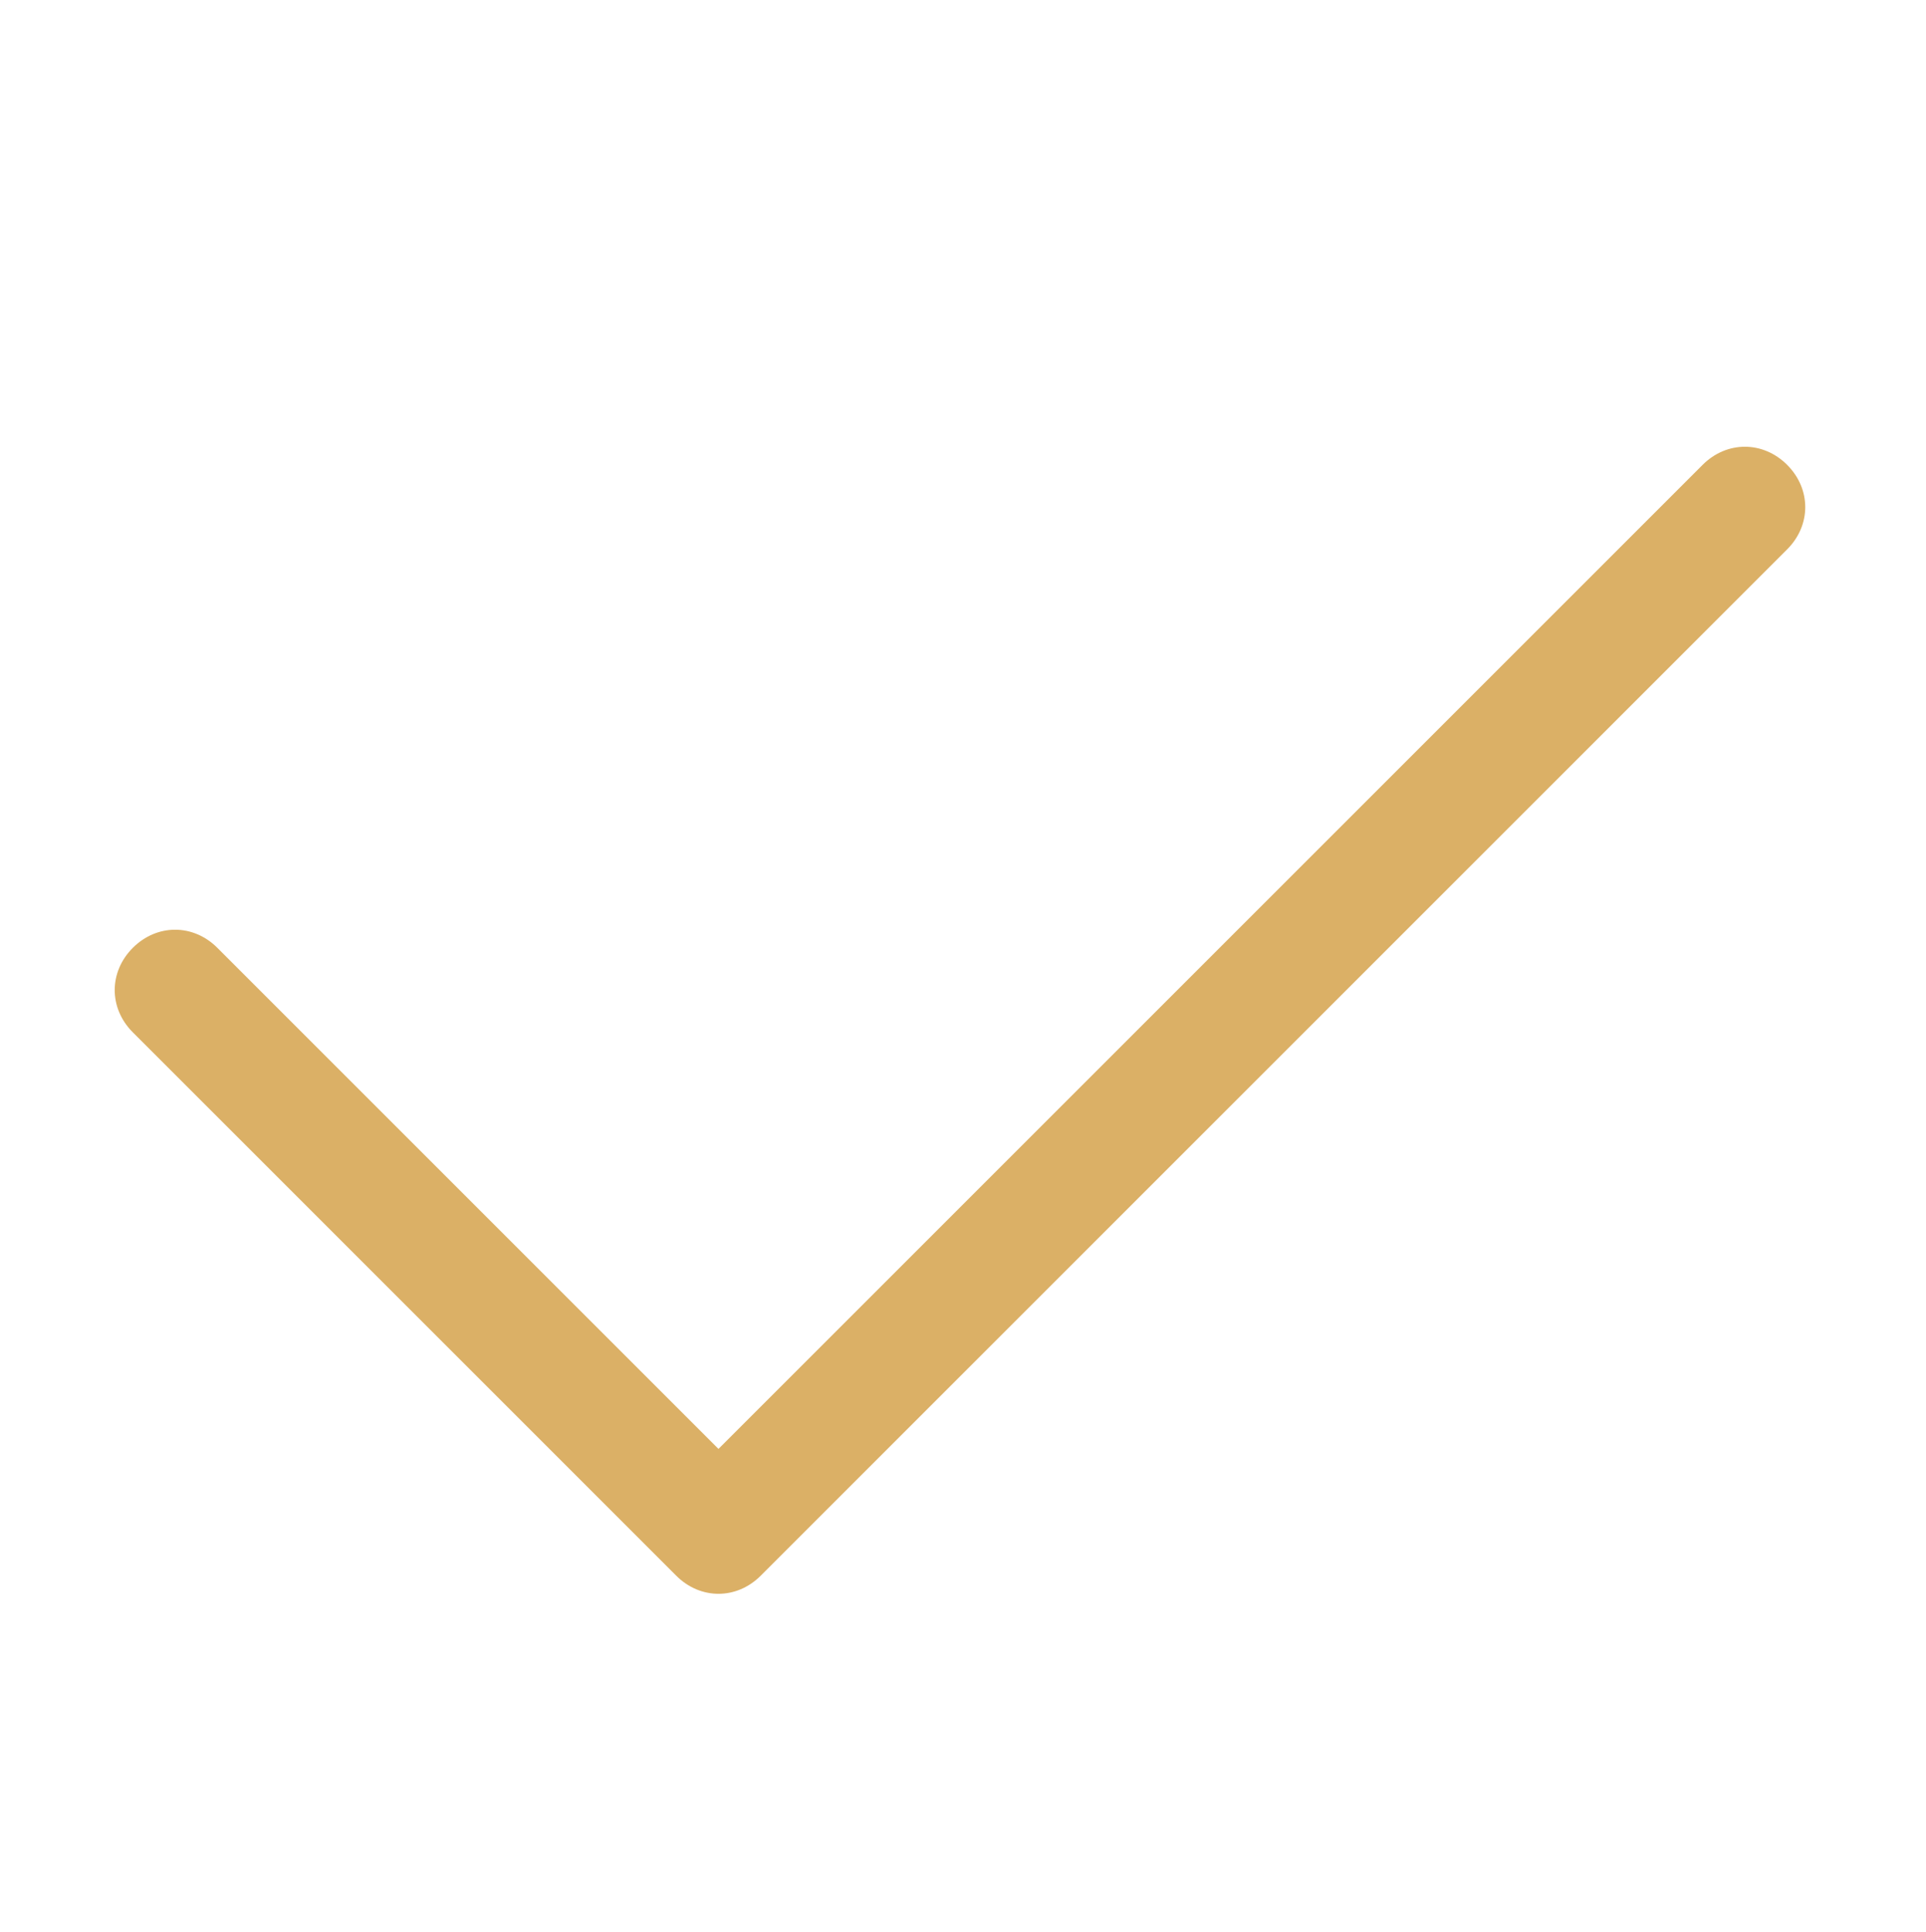 <?xml version="1.0" encoding="utf-8"?>
<!-- Generator: Adobe Illustrator 28.3.0, SVG Export Plug-In . SVG Version: 6.00 Build 0)  -->
<svg version="1.1" id="Vrstva_2_00000116197759963099601950000006272866298417426094_"
	 xmlns="http://www.w3.org/2000/svg" xmlns:xlink="http://www.w3.org/1999/xlink" x="0px" y="0px" viewBox="0 0 31.9 32"
	 style="enable-background:new 0 0 31.9 32;" xml:space="preserve">
<style type="text/css">
	.st0{fill:#DBB066;}
</style>
<path class="st0" d="M29.6,7.7c0.4,0.4,0.4,1,0,1.4l-17,17c-0.4,0.4-1,0.4-1.4,0l-9-9c-0.4-0.4-0.4-1,0-1.4c0.4-0.4,1-0.4,1.4,0
	l8.3,8.3L28.2,7.7C28.6,7.3,29.2,7.3,29.6,7.7L29.6,7.7z"/>
</svg>

